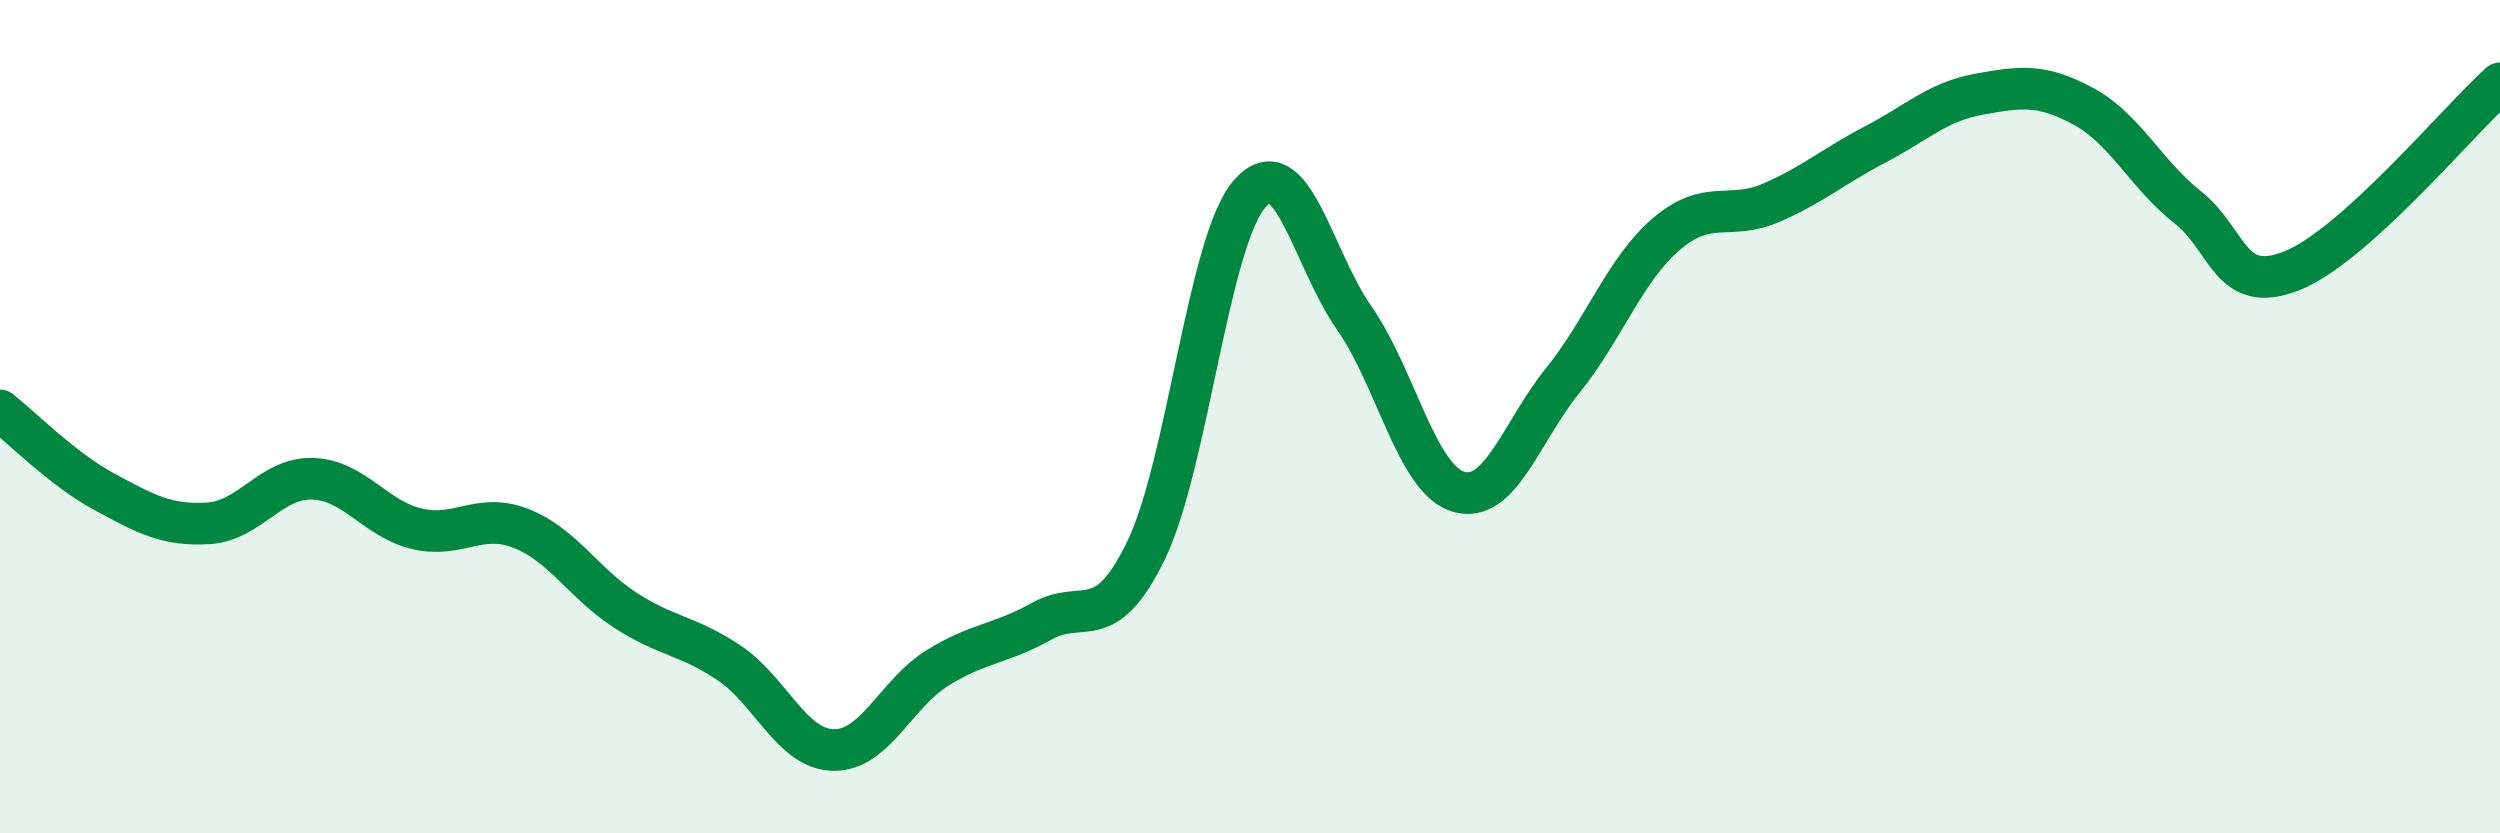 
    <svg width="60" height="20" viewBox="0 0 60 20" xmlns="http://www.w3.org/2000/svg">
      <path
        d="M 0,9.85 C 0.5,10.24 1.5,11.26 2.5,11.8 C 3.5,12.34 4,12.62 5,12.56 C 6,12.5 6.5,11.46 7.5,11.49 C 8.5,11.52 9,12.45 10,12.69 C 11,12.93 11.5,12.29 12.5,12.68 C 13.5,13.07 14,13.99 15,14.64 C 16,15.29 16.5,15.24 17.5,15.91 C 18.5,16.58 19,17.98 20,18 C 21,18.02 21.5,16.65 22.5,16.03 C 23.5,15.41 24,15.47 25,14.91 C 26,14.35 26.5,15.27 27.5,13.22 C 28.5,11.17 29,5.76 30,4.64 C 31,3.52 31.5,6.2 32.5,7.63 C 33.5,9.06 34,11.5 35,11.8 C 36,12.1 36.5,10.38 37.5,9.14 C 38.5,7.9 39,6.46 40,5.61 C 41,4.76 41.5,5.3 42.5,4.87 C 43.5,4.44 44,3.99 45,3.47 C 46,2.95 46.5,2.44 47.5,2.26 C 48.5,2.08 49,2.01 50,2.55 C 51,3.09 51.5,4.18 52.5,4.97 C 53.5,5.76 53.5,7.09 55,6.5 C 56.5,5.91 59,2.9 60,2L60 20L0 20Z"
        fill="#008740"
        opacity="0.1"
        stroke-linecap="round"
        stroke-linejoin="round"
      />
      <path
        d="M 0,9.85 C 0.5,10.24 1.5,11.26 2.5,11.8 C 3.5,12.34 4,12.62 5,12.56 C 6,12.5 6.5,11.46 7.5,11.49 C 8.5,11.52 9,12.45 10,12.69 C 11,12.93 11.5,12.29 12.5,12.68 C 13.5,13.07 14,13.99 15,14.64 C 16,15.29 16.5,15.24 17.5,15.91 C 18.5,16.58 19,17.98 20,18 C 21,18.02 21.5,16.65 22.5,16.03 C 23.5,15.41 24,15.47 25,14.91 C 26,14.35 26.5,15.27 27.5,13.22 C 28.5,11.17 29,5.76 30,4.64 C 31,3.52 31.5,6.2 32.5,7.63 C 33.5,9.06 34,11.5 35,11.8 C 36,12.1 36.5,10.38 37.5,9.14 C 38.5,7.9 39,6.46 40,5.61 C 41,4.76 41.5,5.3 42.5,4.87 C 43.5,4.44 44,3.99 45,3.47 C 46,2.95 46.5,2.44 47.5,2.26 C 48.5,2.08 49,2.01 50,2.55 C 51,3.09 51.5,4.18 52.5,4.97 C 53.5,5.76 53.5,7.09 55,6.5 C 56.5,5.91 59,2.9 60,2"
        stroke="#008740"
        stroke-width="1"
        fill="none"
        stroke-linecap="round"
        stroke-linejoin="round"
      />
    </svg>
  